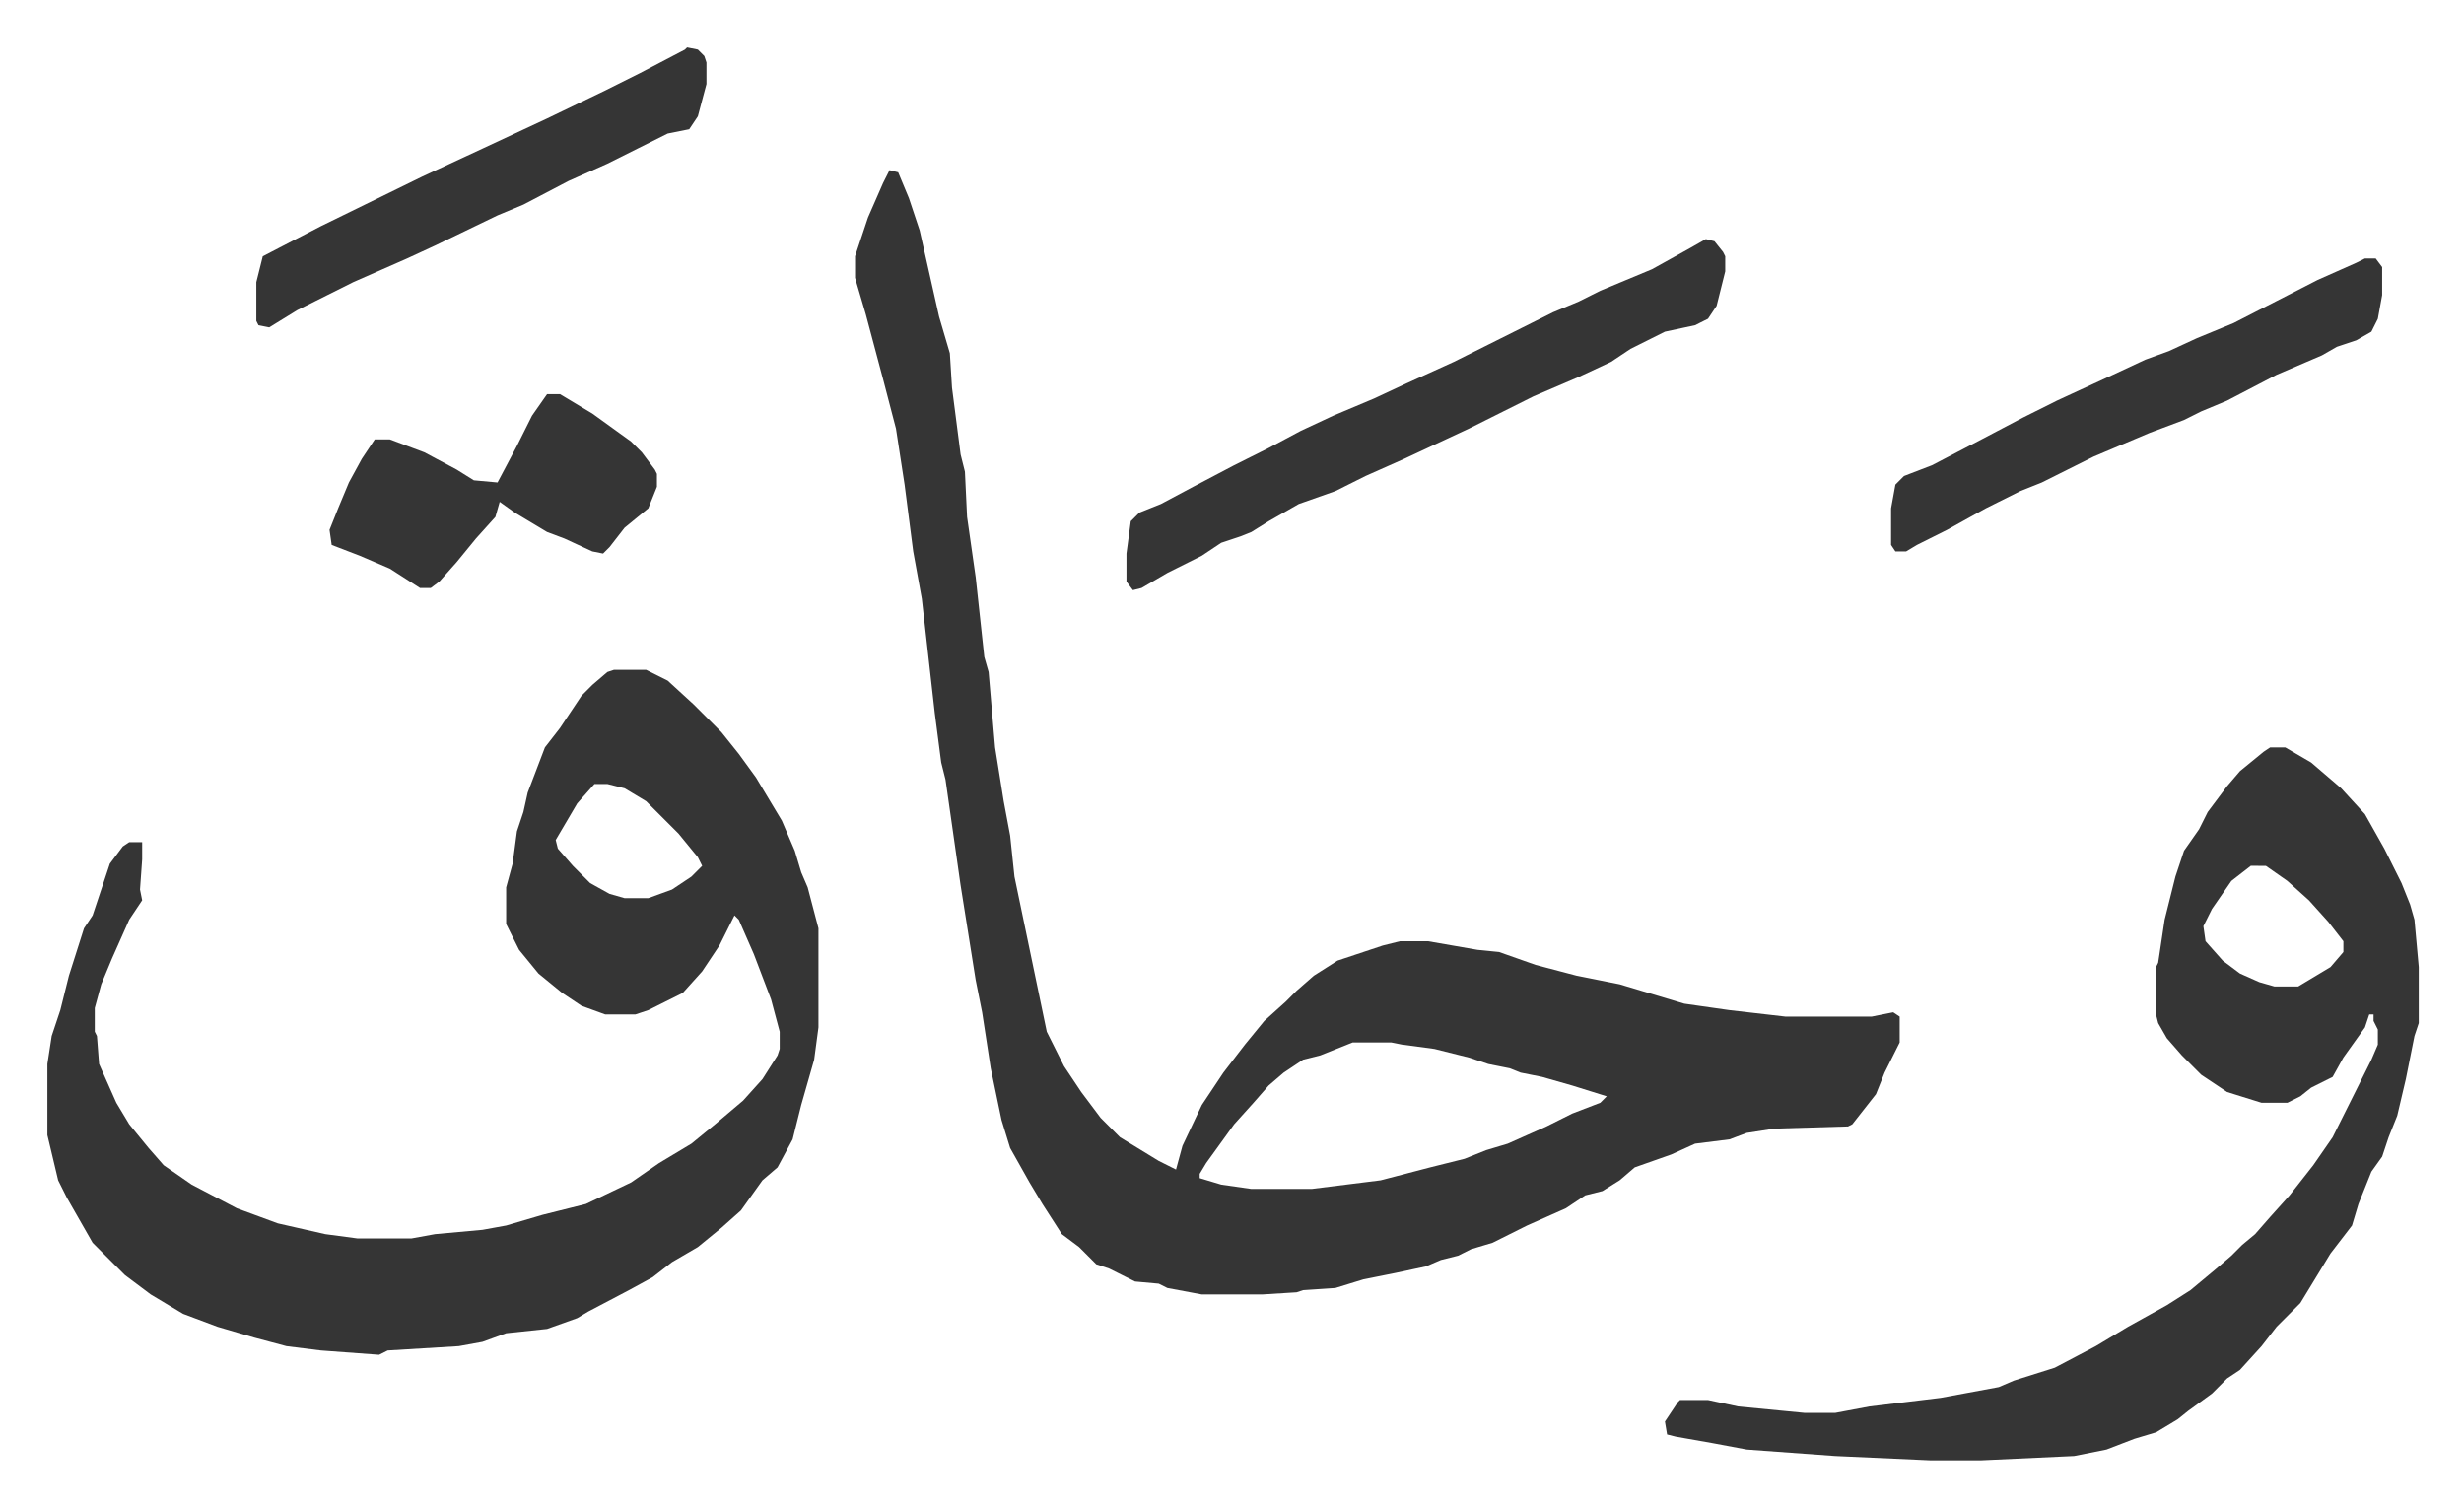 <svg xmlns="http://www.w3.org/2000/svg" viewBox="-22 404 1144 699">
    <path fill="#353535" id="rule_normal" d="m391 483 4 1 5 12 5 15 9 40 5 17 1 16 4 31 2 8 1 21 4 28 4 37 2 7 3 35 4 25 3 16 2 19 10 48 5 24 8 16 8 12 9 12 9 9 18 11 8 4 3-11 9-19 10-15 10-13 9-11 10-9 5-5 8-7 11-7 12-4 9-3 8-2h13l23 4 10 1 17 6 19 5 20 4 30 9 21 3 26 3h40l10-2 3 2v12l-7 14-4 10-11 14-2 1-34 1-13 2-8 3-16 2-11 5-17 6-7 6-8 5-8 2-9 6-18 8-16 8-10 3-6 3-8 2-7 3-14 3-15 3-13 4-15 1-3 1-16 1h-28l-16-3-4-2-11-1-12-6-6-2-8-8-8-6-9-14-6-10-9-16-4-13-5-24-4-26-3-15-7-44-4-28-3-21-2-8-3-23-6-53-4-22-4-31-4-26-6-23-8-30-5-17v-10l6-18 7-16zm215 405-15 6-8 2-9 6-7 6-7 8-9 10-13 18-3 5v2l10 3 14 2h28l32-4 23-6 16-4 10-4 10-3 18-8 12-6 13-5 3-3-16-5-14-4-10-2-5-2-10-2-9-3-16-4-15-2-5-1zM263 715h15l10 5 12 11 13 13 8 10 8 11 12 20 6 14 3 10 3 7 5 19v46l-2 15-6 21-4 16-7 13-7 6-10 14-9 8-11 9-12 7-9 7-11 6-19 10-5 3-14 5-19 2-11 4-11 2-33 2-4 2-27-2-16-2-15-4-17-5-16-6-15-9-12-9-15-15-12-21-4-8-5-21v-33l2-13 4-12 4-16 7-22 4-6 8-24 6-8 3-2h6v8l-1 14 1 5-6 9-8 18-5 12-3 11v11l1 2 1 13 8 18 6 10 9 11 7 8 13 9 21 11 19 7 22 5 15 2h25l11-2 22-2 11-2 17-5 20-5 21-10 13-9 15-9 11-9 13-11 9-10 7-11 1-3v-8l-4-15-8-21-7-16-2-2-7 14-8 12-9 10-16 8-6 2h-14l-11-4-9-6-11-9-9-11-6-12v-17l3-11 2-15 3-9 2-9 8-21 7-9 6-9 4-6 5-5 7-6zm-9 53-8 9-10 17 1 4 7 8 8 8 9 5 7 2h11l11-4 9-6 5-5-2-4-9-11-15-15-10-6-8-2zm778-17h7l12 7 14 12 11 12 9 16 8 16 4 10 2 7 2 22v26l-2 6-4 20-4 17-4 10-3 9-5 7-6 15-3 10-10 13-14 23-11 11-7 9-10 11-6 4-7 7-11 8-5 4-10 6-10 3-13 5-15 3-43 2h-24l-44-2-41-3-16-3-17-3-4-1-1-6 6-9 1-1h13l14 3 31 3h14l16-3 33-4 27-5 7-3 19-6 19-10 15-9 18-10 11-7 12-10 7-6 5-5 6-5 7-8 9-10 11-14 9-13 18-36 3-7v-7l-2-4v-3h-2l-2 6-10 14-5 9-10 5-5 4-6 3h-12l-16-5-12-8-9-9-7-8-4-7-1-4v-22l1-2 3-20 5-20 4-12 7-10 4-8 9-12 6-7 11-9zm-9 55-9 7-9 13-4 8 1 7 8 9 8 6 9 4 7 2h11l15-9 6-7v-5l-7-9-9-10-10-9-10-7z"/>
    <path fill="#353535" id="rule_normal" d="m770 515 4 1 4 5 1 2v7l-4 16-4 6-6 3-14 3-16 8-9 6-15 7-21 9-14 7-16 8-30 14-18 8-14 7-17 6-14 8-8 5-5 2-9 3-9 6-16 8-12 7-4 1-3-4v-13l2-15 4-4 10-4 15-8 19-10 16-8 15-8 15-7 19-8 15-7 22-10 16-8 30-15 12-5 10-5 24-10 18-10zm306 9h5l3 4v13l-2 11-3 6-7 4-9 3-7 4-21 9-23 12-12 5-8 4-16 6-26 11-24 12-10 4-16 8-18 10-14 7-5 3h-5l-2-3v-17l2-11 4-4 13-5 23-12 19-10 16-8 26-12 15-7 11-4 13-6 17-7 39-20 18-8zm-779-98 5 1 3 3 1 3v10l-4 15-4 6-10 2-16 8-12 6-18 8-21 11-12 5-29 14-13 6-25 11-26 13-13 8-5-1-1-2v-18l3-12 27-14 47-23 28-13 30-14 27-13 16-8 21-11zm-65 161h6l15 9 18 13 5 5 6 8 1 2v6l-4 10-11 9-7 9-3 3-5-1-13-6-8-3-15-9-7-5-2 7-9 10-9 11-8 9-4 3h-5l-14-9-14-6-13-5-1-7 4-10 5-12 6-11 6-9h7l16 6 15 8 8 5 11 1 9-17 7-14z"/>
</svg>

